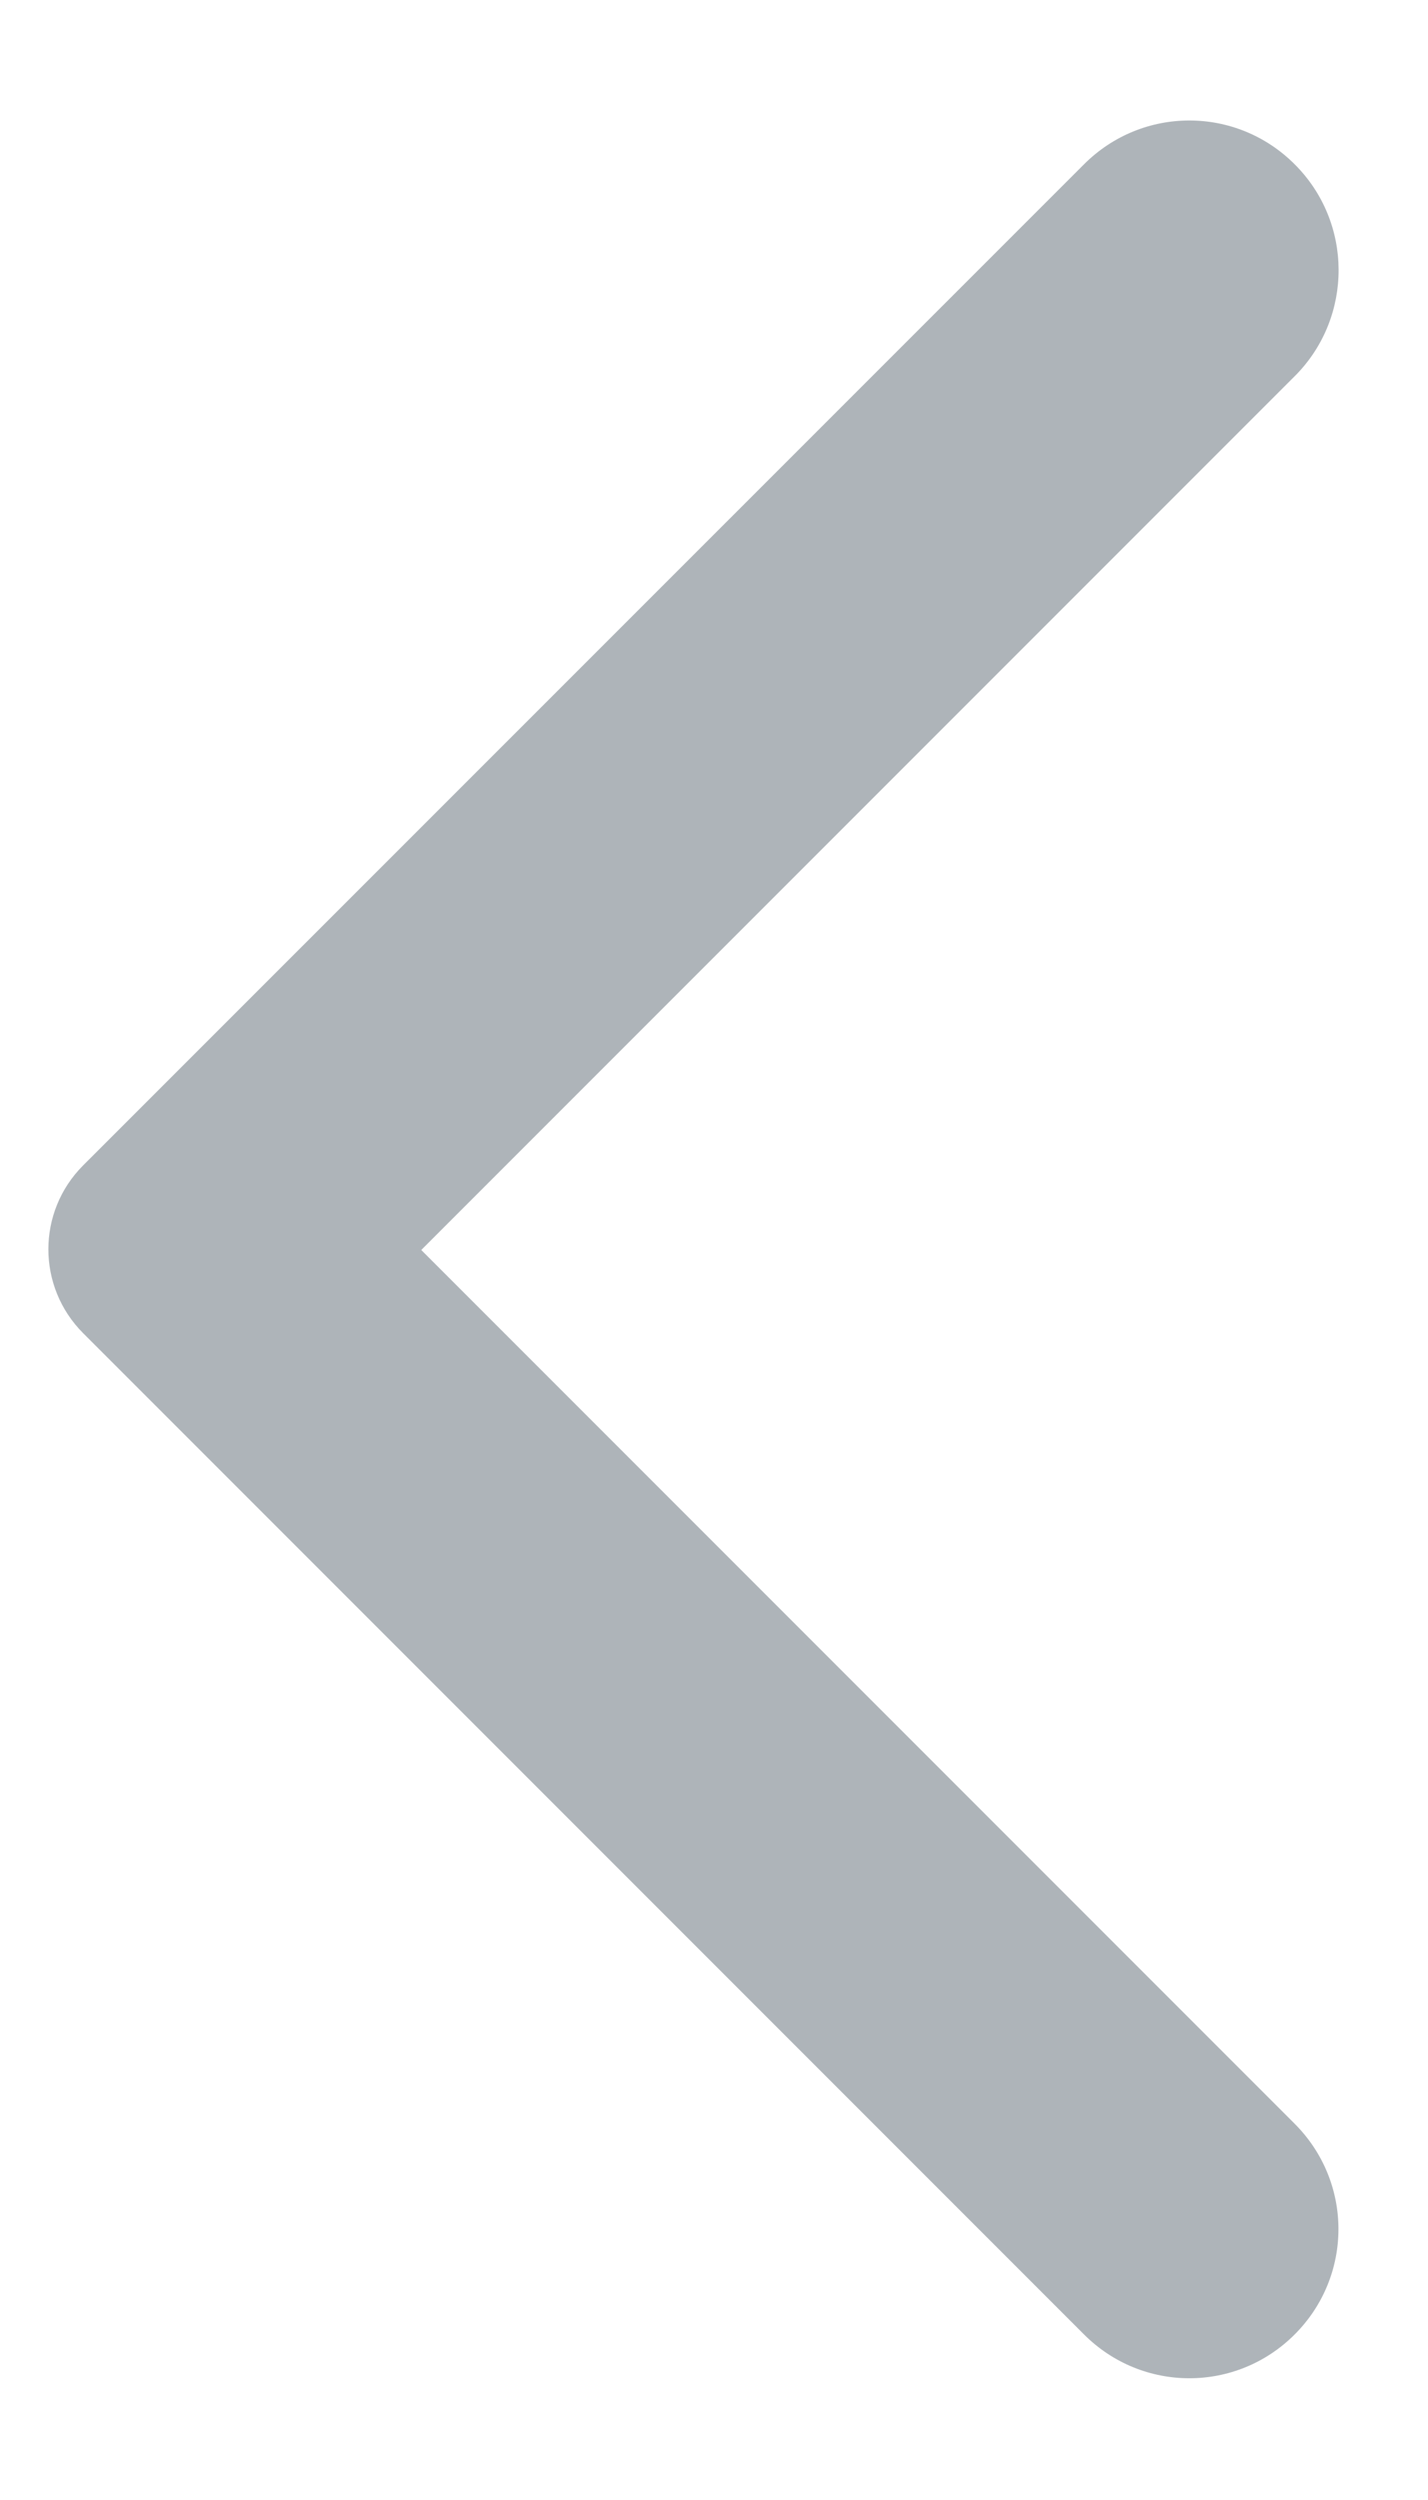 <svg width="8" height="14" viewBox="0 0 8 14" fill="none" xmlns="http://www.w3.org/2000/svg">
<path d="M7.253 0.92C6.926 0.593 6.4 0.593 6.073 0.92L0.466 6.526C0.206 6.786 0.206 7.206 0.466 7.466L6.073 13.073C6.4 13.4 6.926 13.4 7.253 13.073C7.58 12.746 7.58 12.22 7.253 11.893L2.36 7L7.26 2.1C7.58 1.773 7.58 1.246 7.253 0.92Z" fill="#AEB4B9"/>
</svg>
